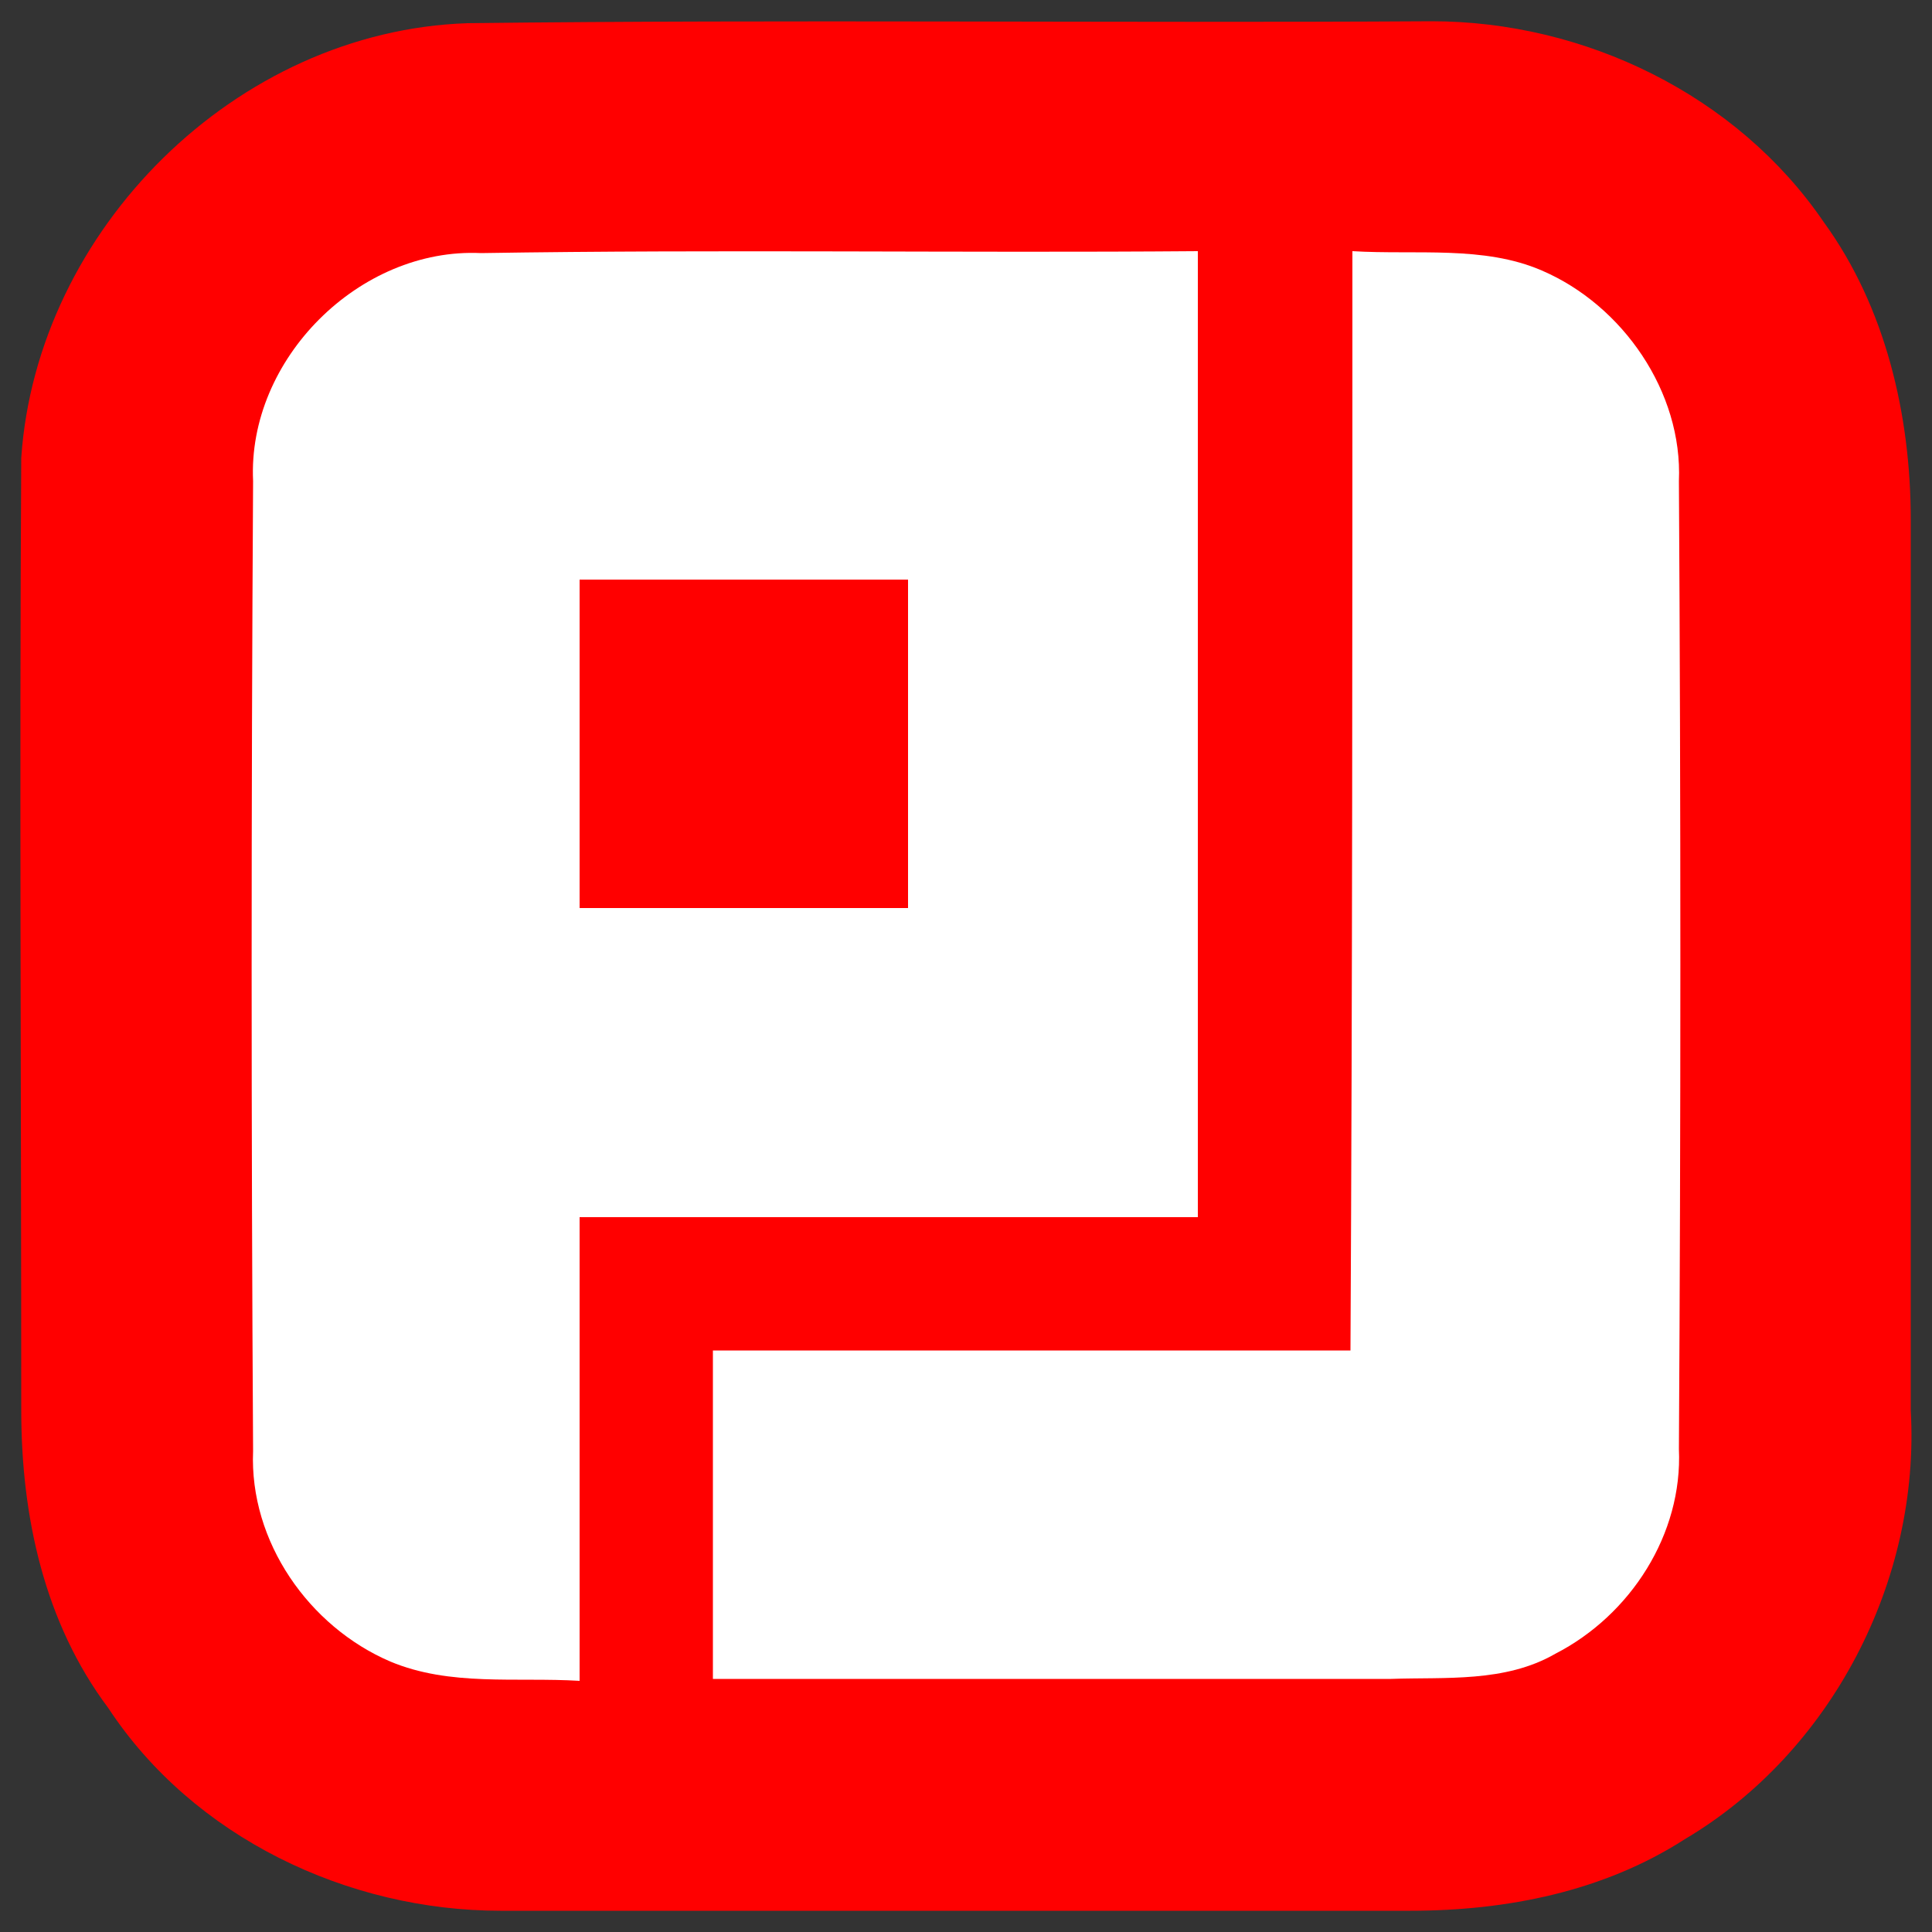 <?xml version="1.0" encoding="utf-8"?>
<!-- Generator: Adobe Illustrator 18.0.0, SVG Export Plug-In . SVG Version: 6.00 Build 0)  -->
<!DOCTYPE svg PUBLIC "-//W3C//DTD SVG 1.1//EN" "http://www.w3.org/Graphics/SVG/1.1/DTD/svg11.dtd">
<svg version="1.1" id="Layer_1" xmlns="http://www.w3.org/2000/svg" xmlns:xlink="http://www.w3.org/1999/xlink" x="0px" y="0px"
	 viewBox="0 0 100 100" enable-background="new 0 0 100 100" xml:space="preserve">
<rect x="0" y="0" width="100" height="100" fill="#333333" stroke="none"/>
<path fill="#FF0000" d="M24.2,1.2C40.8,1,57.5,1.2,74.1,1.1c7.9,0,15.8,3.8,20.3,10.4c3.2,4.4,4.5,10,4.5,15.4c0,15.4,0,30.7,0,46.1
	c0.5,8.8-4.1,17.7-11.7,22.2C83,97.9,78,98.9,73,98.9c-15.7,0-31.4,0-47.1,0C18,98.9,10,95.1,5.6,88.4C2.3,84,1.1,78.5,1.1,73
	c0-16.4-0.1-32.8,0-49.3C1.9,11.9,12.2,1.6,24.2,1.2"/>
<path fill="#FFFFFF" d="M13.1,24.9c-0.3-6.3,5.5-12.1,11.8-11.8c12.4-0.2,24.8,0,37.1-0.1c0,16.7,0,33.3,0,50c-10.7,0-21.3,0-32,0
	c0,8,0,16,0,24c-3.3-0.2-6.7,0.3-9.8-1c-4.2-1.8-7.3-6.2-7.1-10.9C13,58.4,13,41.6,13.1,24.9"/>
<path fill="#FFFFFF" d="M70,13c3.3,0.2,6.8-0.3,9.8,1c4.2,1.8,7.3,6.3,7.1,10.9c0.1,16.7,0.1,33.4,0,50.1c0.2,4.4-2.5,8.6-6.4,10.6
	c-2.6,1.5-5.7,1.2-8.5,1.3c-11.7,0-23.4,0-35.1,0c0-5.7,0-11.3,0-17c11,0,22,0,33,0C70,51,70,32,70,13"/>
<path fill="#FF0000" d="M30,30c5.7,0,11.3,0,17,0c0,5.7,0,11.3,0,17c-5.7,0-11.3,0-17,0C30,41.3,30,35.7,30,30"/>
</svg>
